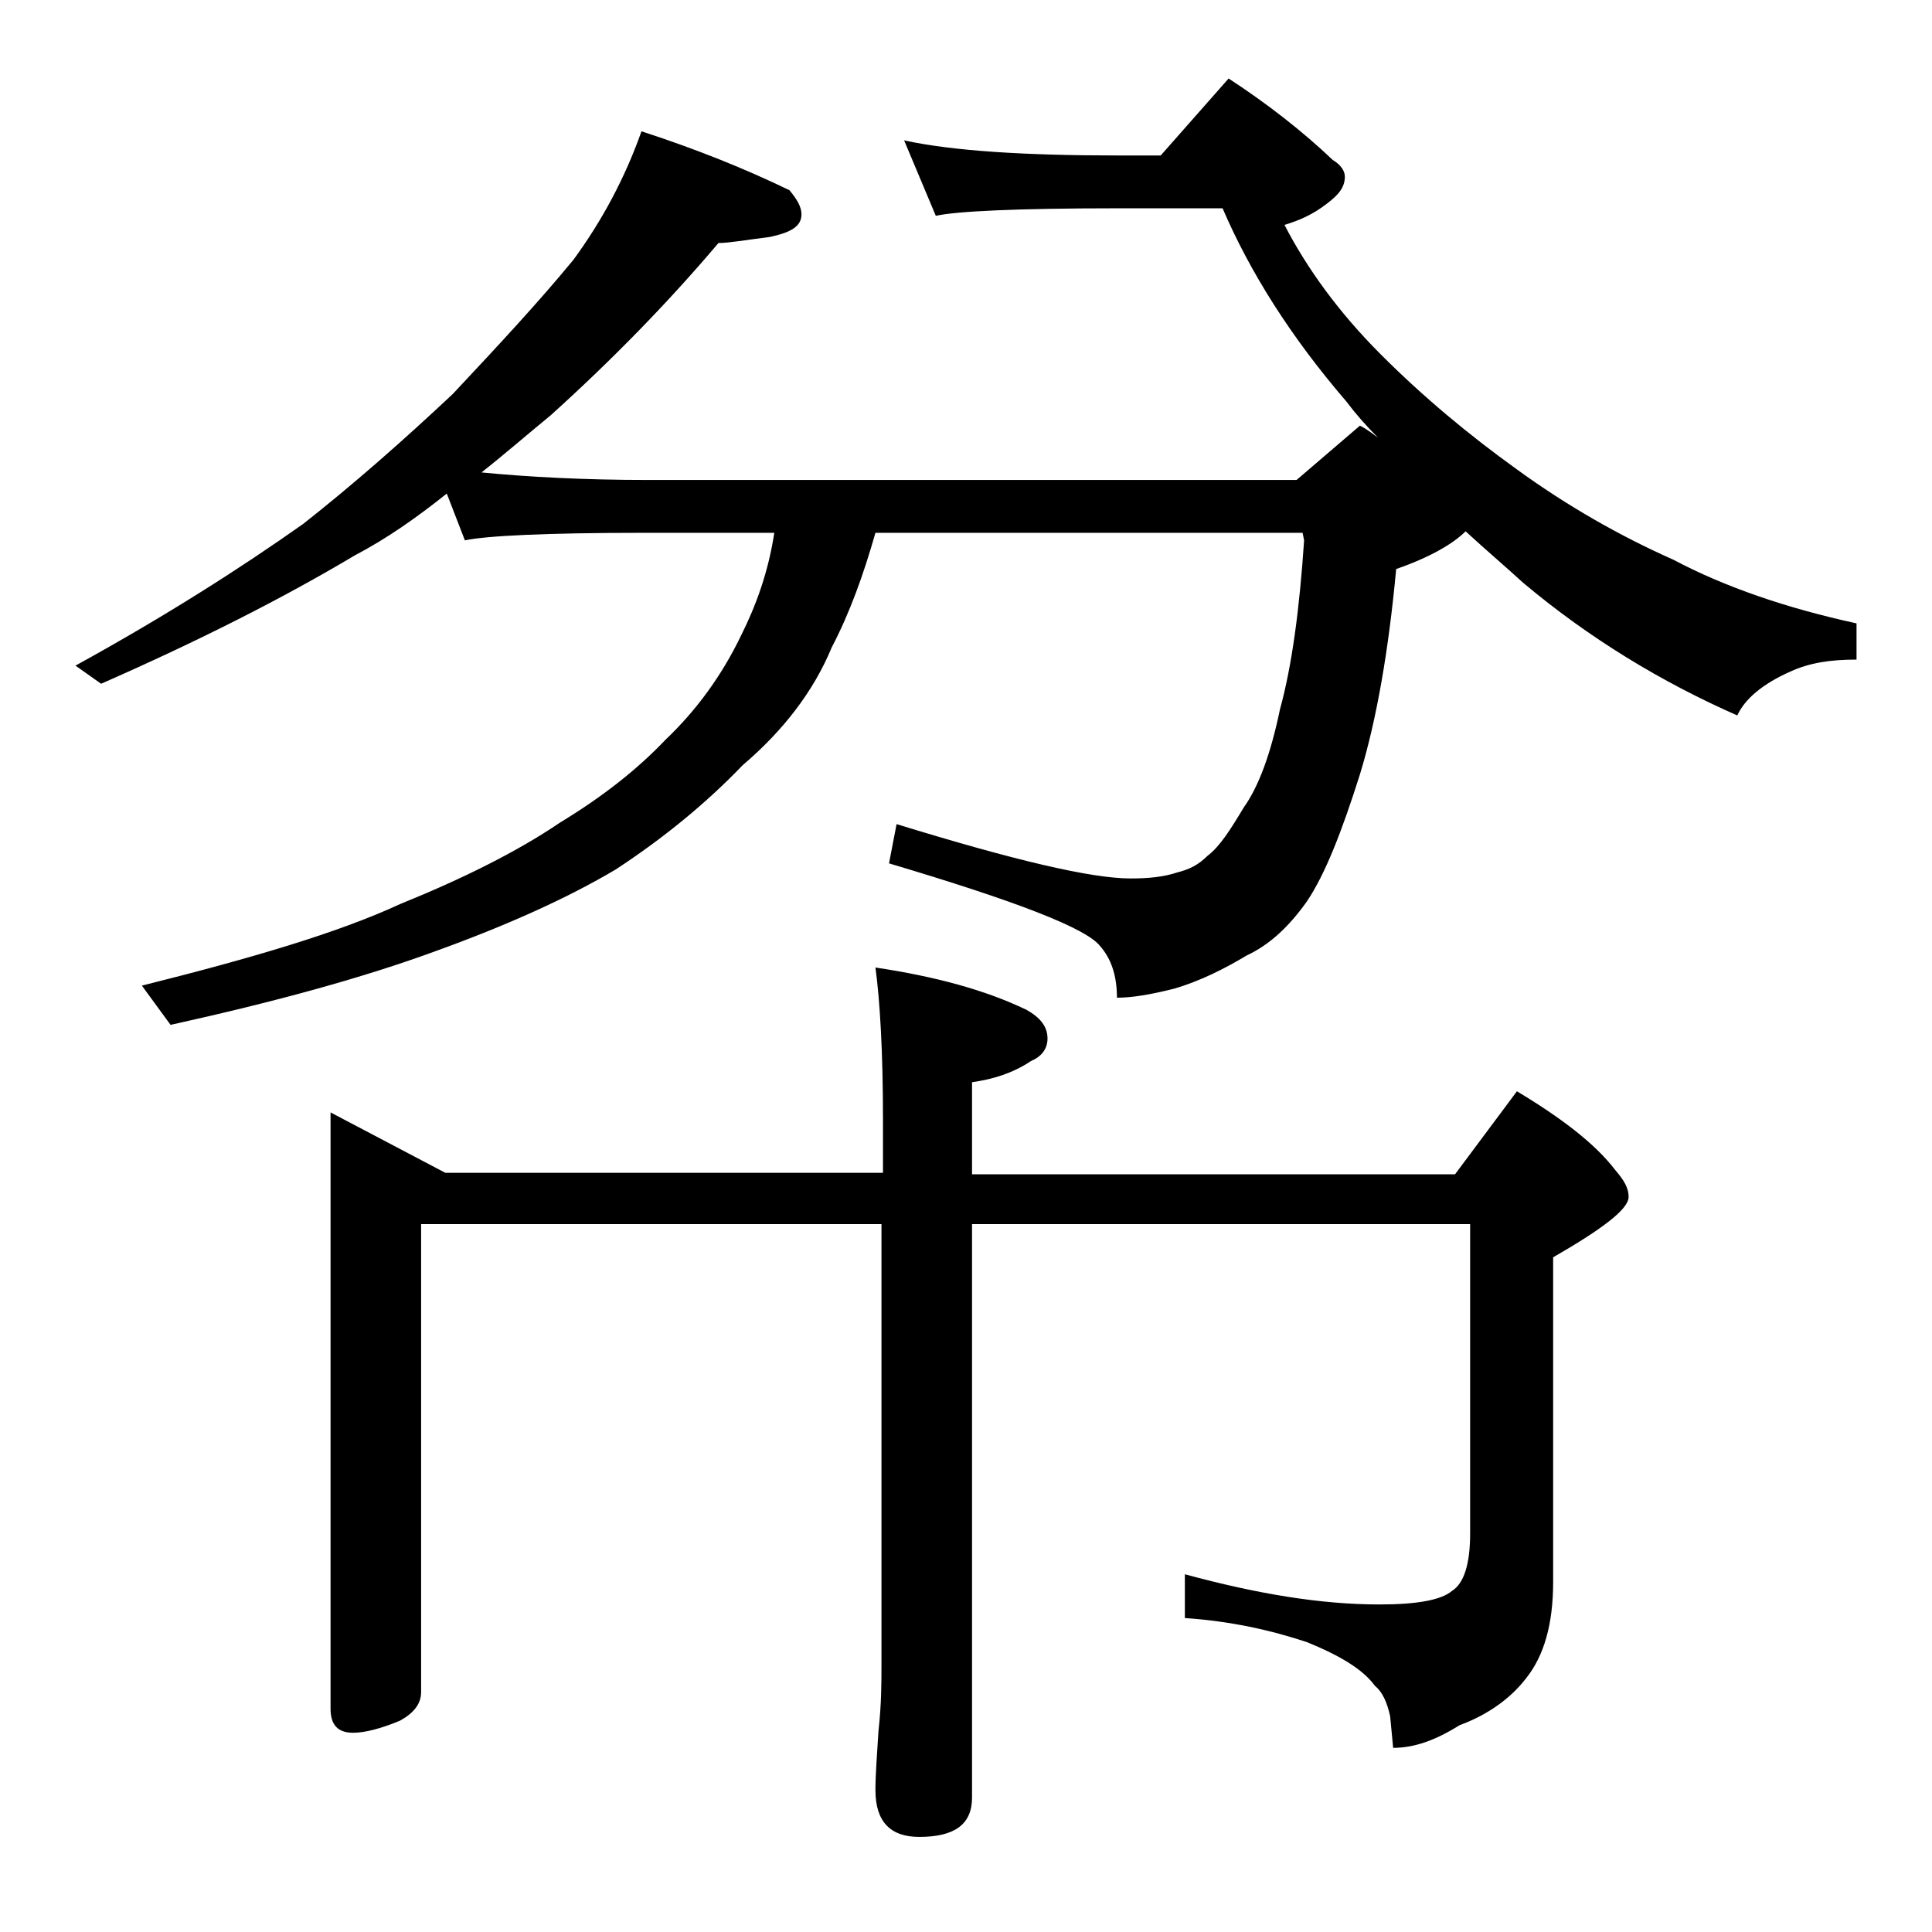 <?xml version="1.0" encoding="utf-8"?>
<!-- Generator: Adobe Illustrator 18.0.0, SVG Export Plug-In . SVG Version: 6.00 Build 0)  -->
<!DOCTYPE svg PUBLIC "-//W3C//DTD SVG 1.1//EN" "http://www.w3.org/Graphics/SVG/1.1/DTD/svg11.dtd">
<svg version="1.1" id="Layer_1" xmlns="http://www.w3.org/2000/svg" xmlns:xlink="http://www.w3.org/1999/xlink" x="0px" y="0px"
	 viewBox="0 0 128 128" enable-background="new 0 0 128 128" xml:space="preserve">
<path d="M42.5,8.7c3.7,1.2,6.9,2.5,9.8,3.9c0.5,0.6,0.8,1.1,0.8,1.6c0,0.8-0.7,1.2-2.1,1.5c-1.6,0.2-2.7,0.4-3.4,0.4
	c-3.3,3.9-7,7.7-11.1,11.4c-1.7,1.4-3.2,2.7-4.6,3.8c3.1,0.3,6.8,0.5,11.1,0.5h42.9l4.2-3.6c0.4,0.2,0.8,0.5,1.2,0.8
	c-0.8-0.8-1.5-1.6-2.1-2.4c-3.7-4.3-6.4-8.6-8.2-12.8H74c-6.7,0-10.7,0.2-12,0.5l-2.1-5c3.2,0.7,8,1,14.1,1h2.9l4.5-5.1
	c2.6,1.7,4.9,3.5,6.9,5.4c0.5,0.3,0.8,0.7,0.8,1.1c0,0.7-0.4,1.2-1.2,1.8c-0.9,0.7-1.8,1.1-2.8,1.4c1.5,2.9,3.6,5.8,6.4,8.6
	c2.8,2.8,5.8,5.3,9,7.6c3.3,2.4,6.8,4.4,10.4,6c3.4,1.8,7.5,3.2,12.1,4.2v2.4c-1.7,0-3.1,0.2-4.4,0.8c-1.8,0.8-3,1.8-3.5,2.9
	c-5-2.2-9.8-5.1-14.2-8.8c-1.2-1.1-2.5-2.2-3.8-3.4c-0.8,0.8-2.3,1.7-4.6,2.5c-0.5,5.4-1.3,10-2.4,13.6c-1.2,3.8-2.3,6.6-3.5,8.4
	c-1.2,1.7-2.5,2.9-4,3.6c-1.5,0.9-3.1,1.7-4.8,2.2c-1.6,0.4-2.8,0.6-3.8,0.6c0-1.5-0.4-2.6-1.1-3.4c-0.9-1.2-5.6-3-14-5.5l0.5-2.6
	c7.8,2.4,12.9,3.6,15.5,3.6c1.2,0,2.2-0.1,3.1-0.4c0.8-0.2,1.4-0.5,2-1.1c0.8-0.6,1.5-1.7,2.4-3.2c1-1.4,1.8-3.6,2.4-6.5
	c0.8-2.9,1.3-6.7,1.6-11.2l-0.1-0.5H58c-0.8,2.8-1.7,5.3-2.9,7.6c-1.2,2.9-3.2,5.5-5.9,7.8c-2.4,2.5-5.2,4.8-8.4,6.9
	c-3.2,1.9-7.2,3.7-11.9,5.4c-4.9,1.8-10.8,3.4-17.6,4.9l-1.9-2.6c7.2-1.8,13-3.5,17.1-5.4c4.2-1.7,7.8-3.5,10.6-5.4
	c2.8-1.7,5.1-3.5,7-5.5c2-1.9,3.7-4.2,5-6.9c1-2,1.8-4.2,2.2-6.8h-8.6c-6.6,0-10.5,0.2-11.9,0.5l-1.2-3.1c-2,1.6-4,3-6.1,4.1
	c-4.7,2.8-10.2,5.6-16.8,8.5L5,44.1c6-3.3,11-6.5,15.1-9.4c3.3-2.6,6.6-5.5,9.9-8.6c3-3.2,5.7-6.1,8-8.9
	C39.9,14.6,41.4,11.8,42.5,8.7z M21.9,73.7l7.6,4h29v-3.5c0-4.5-0.2-7.9-0.5-10.1c4,0.6,7.3,1.5,10,2.8c0.9,0.5,1.4,1.1,1.4,1.9
	c0,0.7-0.4,1.2-1.1,1.5c-1.2,0.8-2.5,1.2-3.9,1.4v6.1h32l4.1-5.5c3,1.8,5.2,3.5,6.5,5.2c0.6,0.7,0.9,1.2,0.9,1.8c0,0.8-1.7,2.1-5,4
	v21.5c0,2.8-0.6,4.9-1.8,6.4c-1,1.3-2.5,2.4-4.4,3.1c-1.6,1-3,1.5-4.4,1.5l-0.2-2.1c-0.2-0.9-0.5-1.6-1-2c-0.8-1.1-2.3-2-4.5-2.9
	c-2.4-0.8-5.1-1.4-8.1-1.6v-2.9c4.8,1.3,9,2,12.9,2c2.5,0,4.1-0.3,4.8-0.9c0.8-0.5,1.2-1.8,1.2-3.8V81.1h-33v38
	c0,1.8-1.2,2.6-3.5,2.6c-1.9,0-2.9-1-2.9-3.1c0-1,0.1-2.3,0.2-3.9c0.2-1.8,0.2-3.2,0.2-4.5V81.1H27.9v31c0,0.8-0.5,1.4-1.4,1.9
	c-1.2,0.5-2.3,0.8-3.1,0.8c-1,0-1.5-0.5-1.5-1.6V73.7z"/>
</svg>
